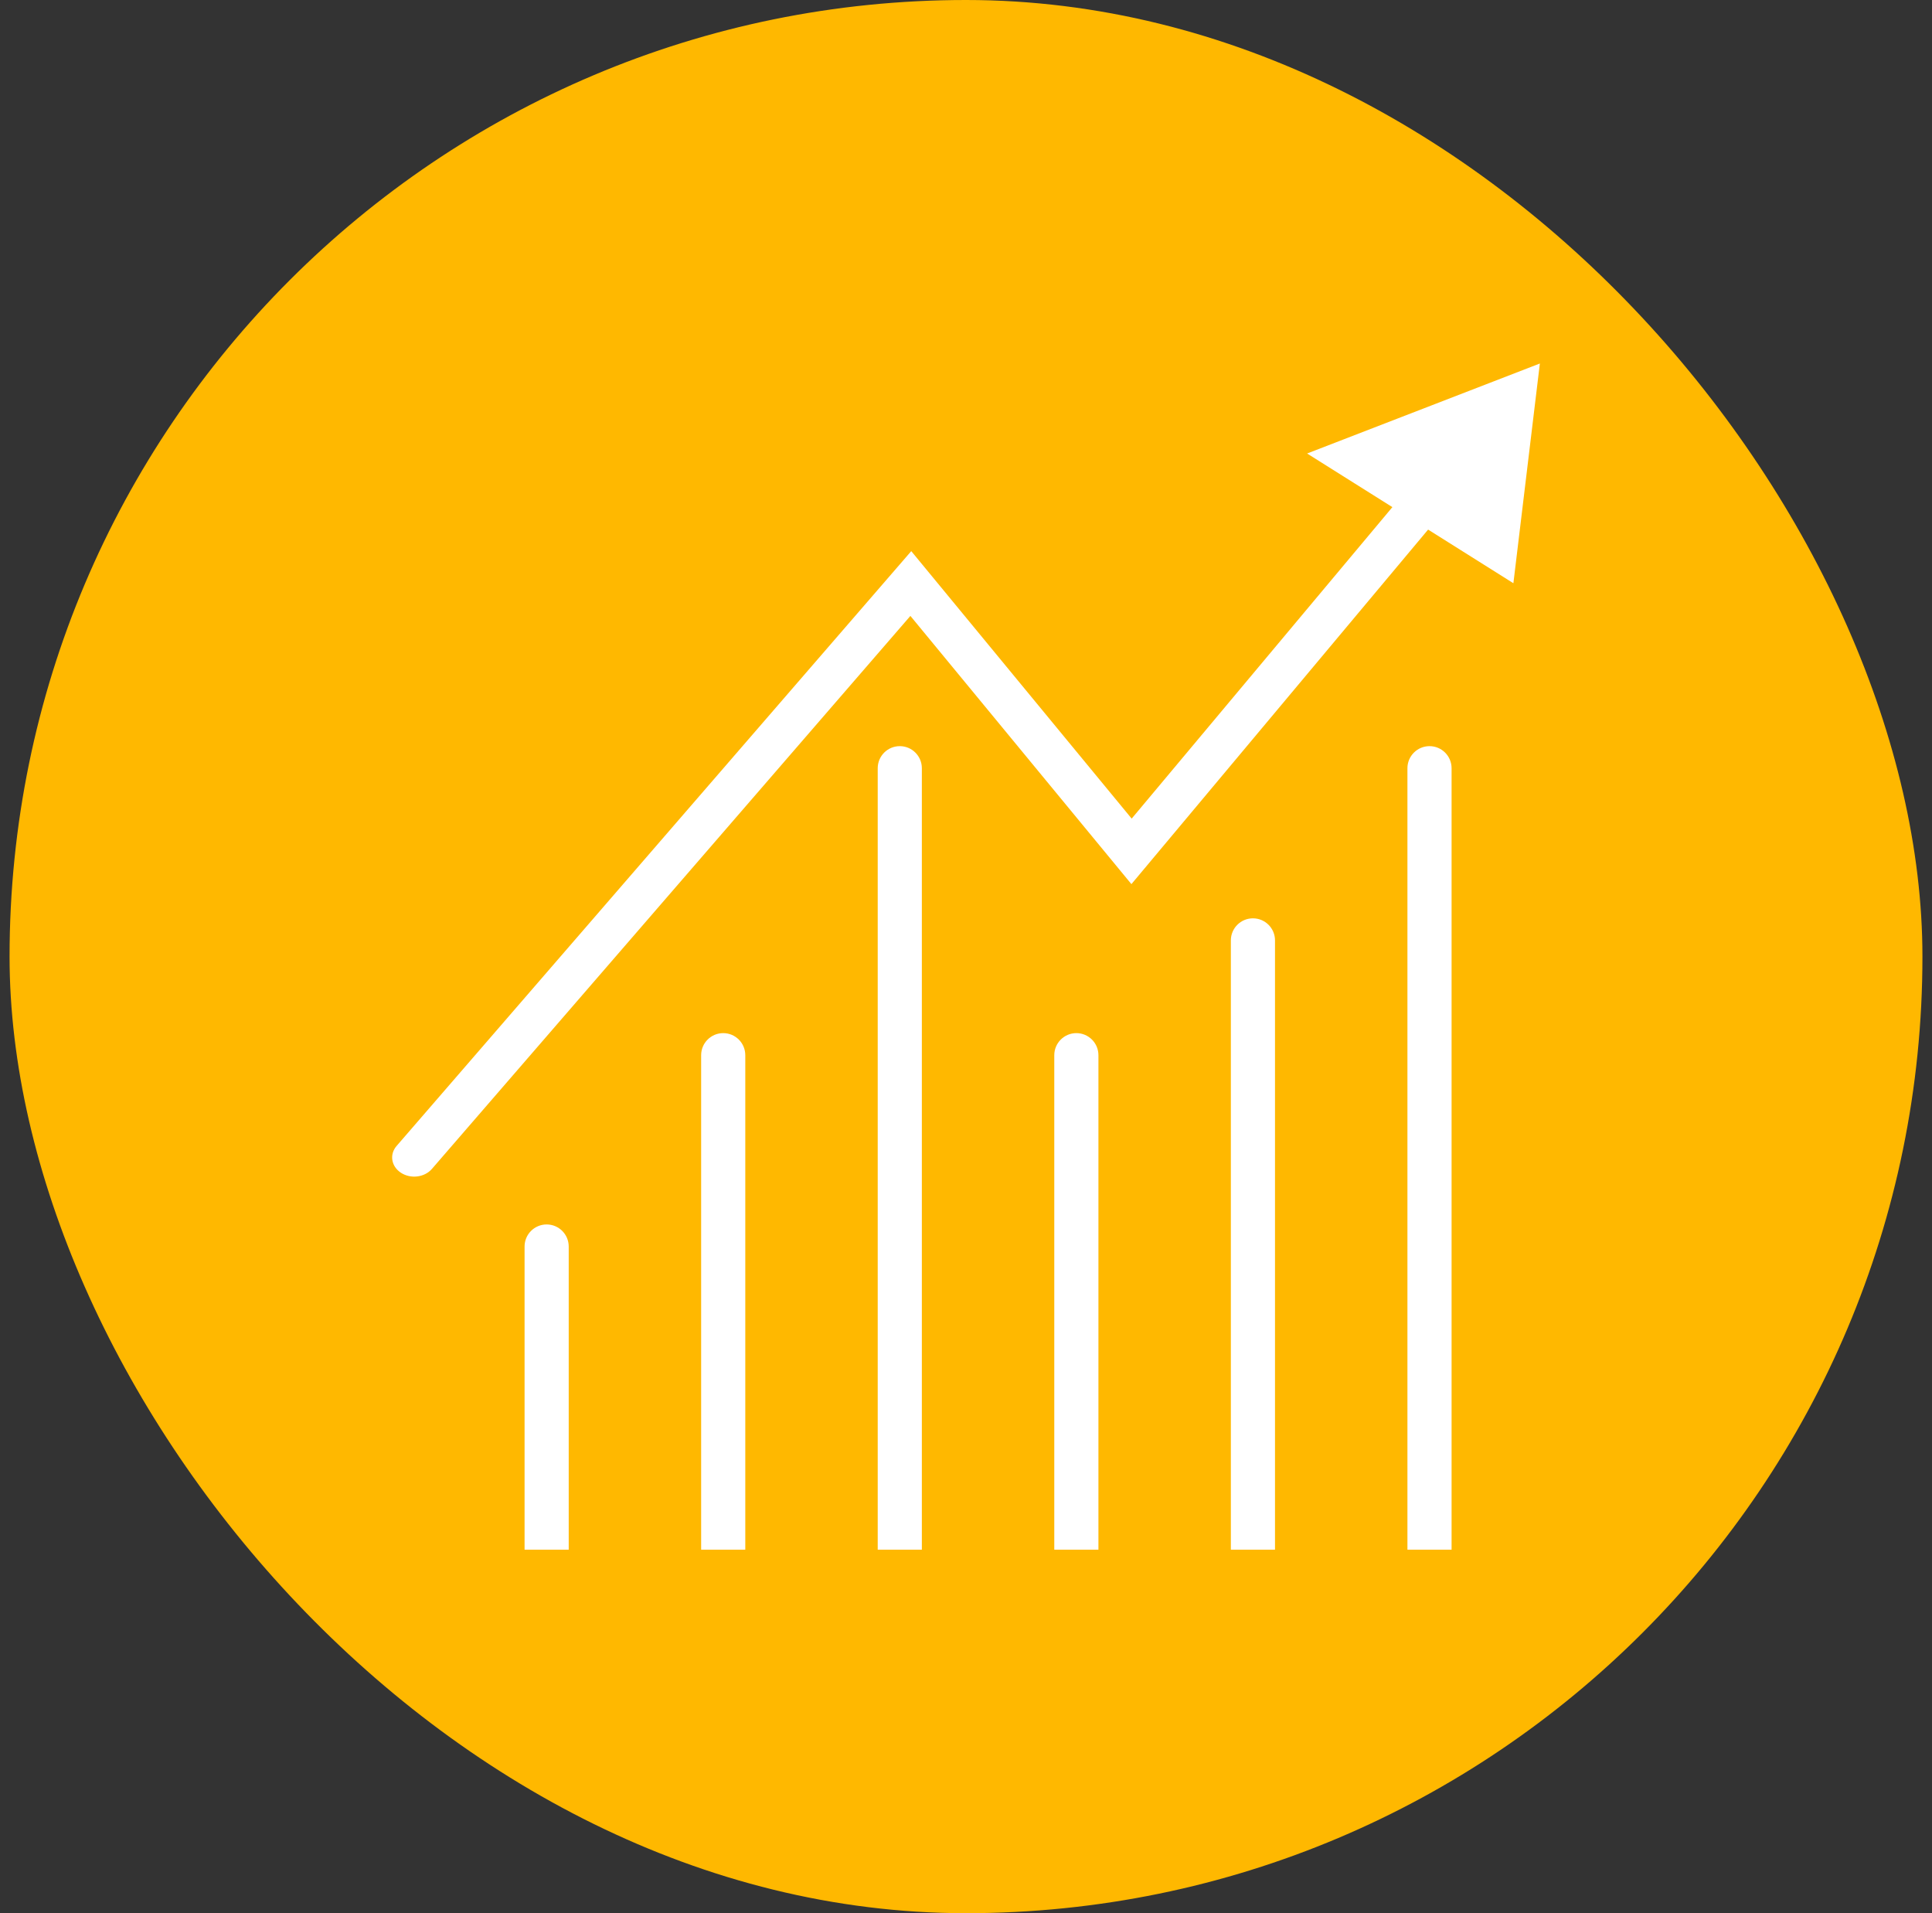 <svg width="101" height="100" viewBox="0 0 101 100" fill="none" xmlns="http://www.w3.org/2000/svg">
<rect x="0" y="0" width="101" height="100" fill="#333333" stroke="none"/>
<rect x="0.5" width="100" height="100" rx="50" fill="#FFB800"/>
<path d="M27.423 65.154C27.423 64.517 27.94 64 28.577 64C29.214 64 29.731 64.517 29.731 65.154V81H27.423V65.154Z" fill="white"/>
<path d="M55.115 55.154C55.115 54.517 55.632 54 56.269 54C56.907 54 57.423 54.517 57.423 55.154V81H55.115V55.154Z" fill="white"/>
<path d="M36.654 55.154C36.654 54.517 37.17 54 37.808 54C38.445 54 38.962 54.517 38.962 55.154V81H36.654V55.154Z" fill="white"/>
<path d="M64.346 49.154C64.346 48.517 64.863 48 65.5 48C66.137 48 66.654 48.517 66.654 49.154V81H64.346V49.154Z" fill="white"/>
<path d="M45.885 40.154C45.885 39.517 46.401 39 47.038 39C47.676 39 48.192 39.517 48.192 40.154V81H45.885V40.154Z" fill="white"/>
<path d="M73.577 40.154C73.577 39.517 74.094 39 74.731 39C75.368 39 75.885 39.517 75.885 40.154V81H73.577V40.154Z" fill="white"/>
<path fill-rule="evenodd" clip-rule="evenodd" d="M68.332 23.704L80.5 19L79.116 30.485L74.658 27.681L59.147 46.212L47.593 32.193L22.577 61.1C22.195 61.542 21.471 61.631 20.962 61.3C20.452 60.969 20.349 60.342 20.731 59.9L47.638 28.807L59.161 42.788L72.79 26.507L68.332 23.704Z" fill="white"/>
</svg>
